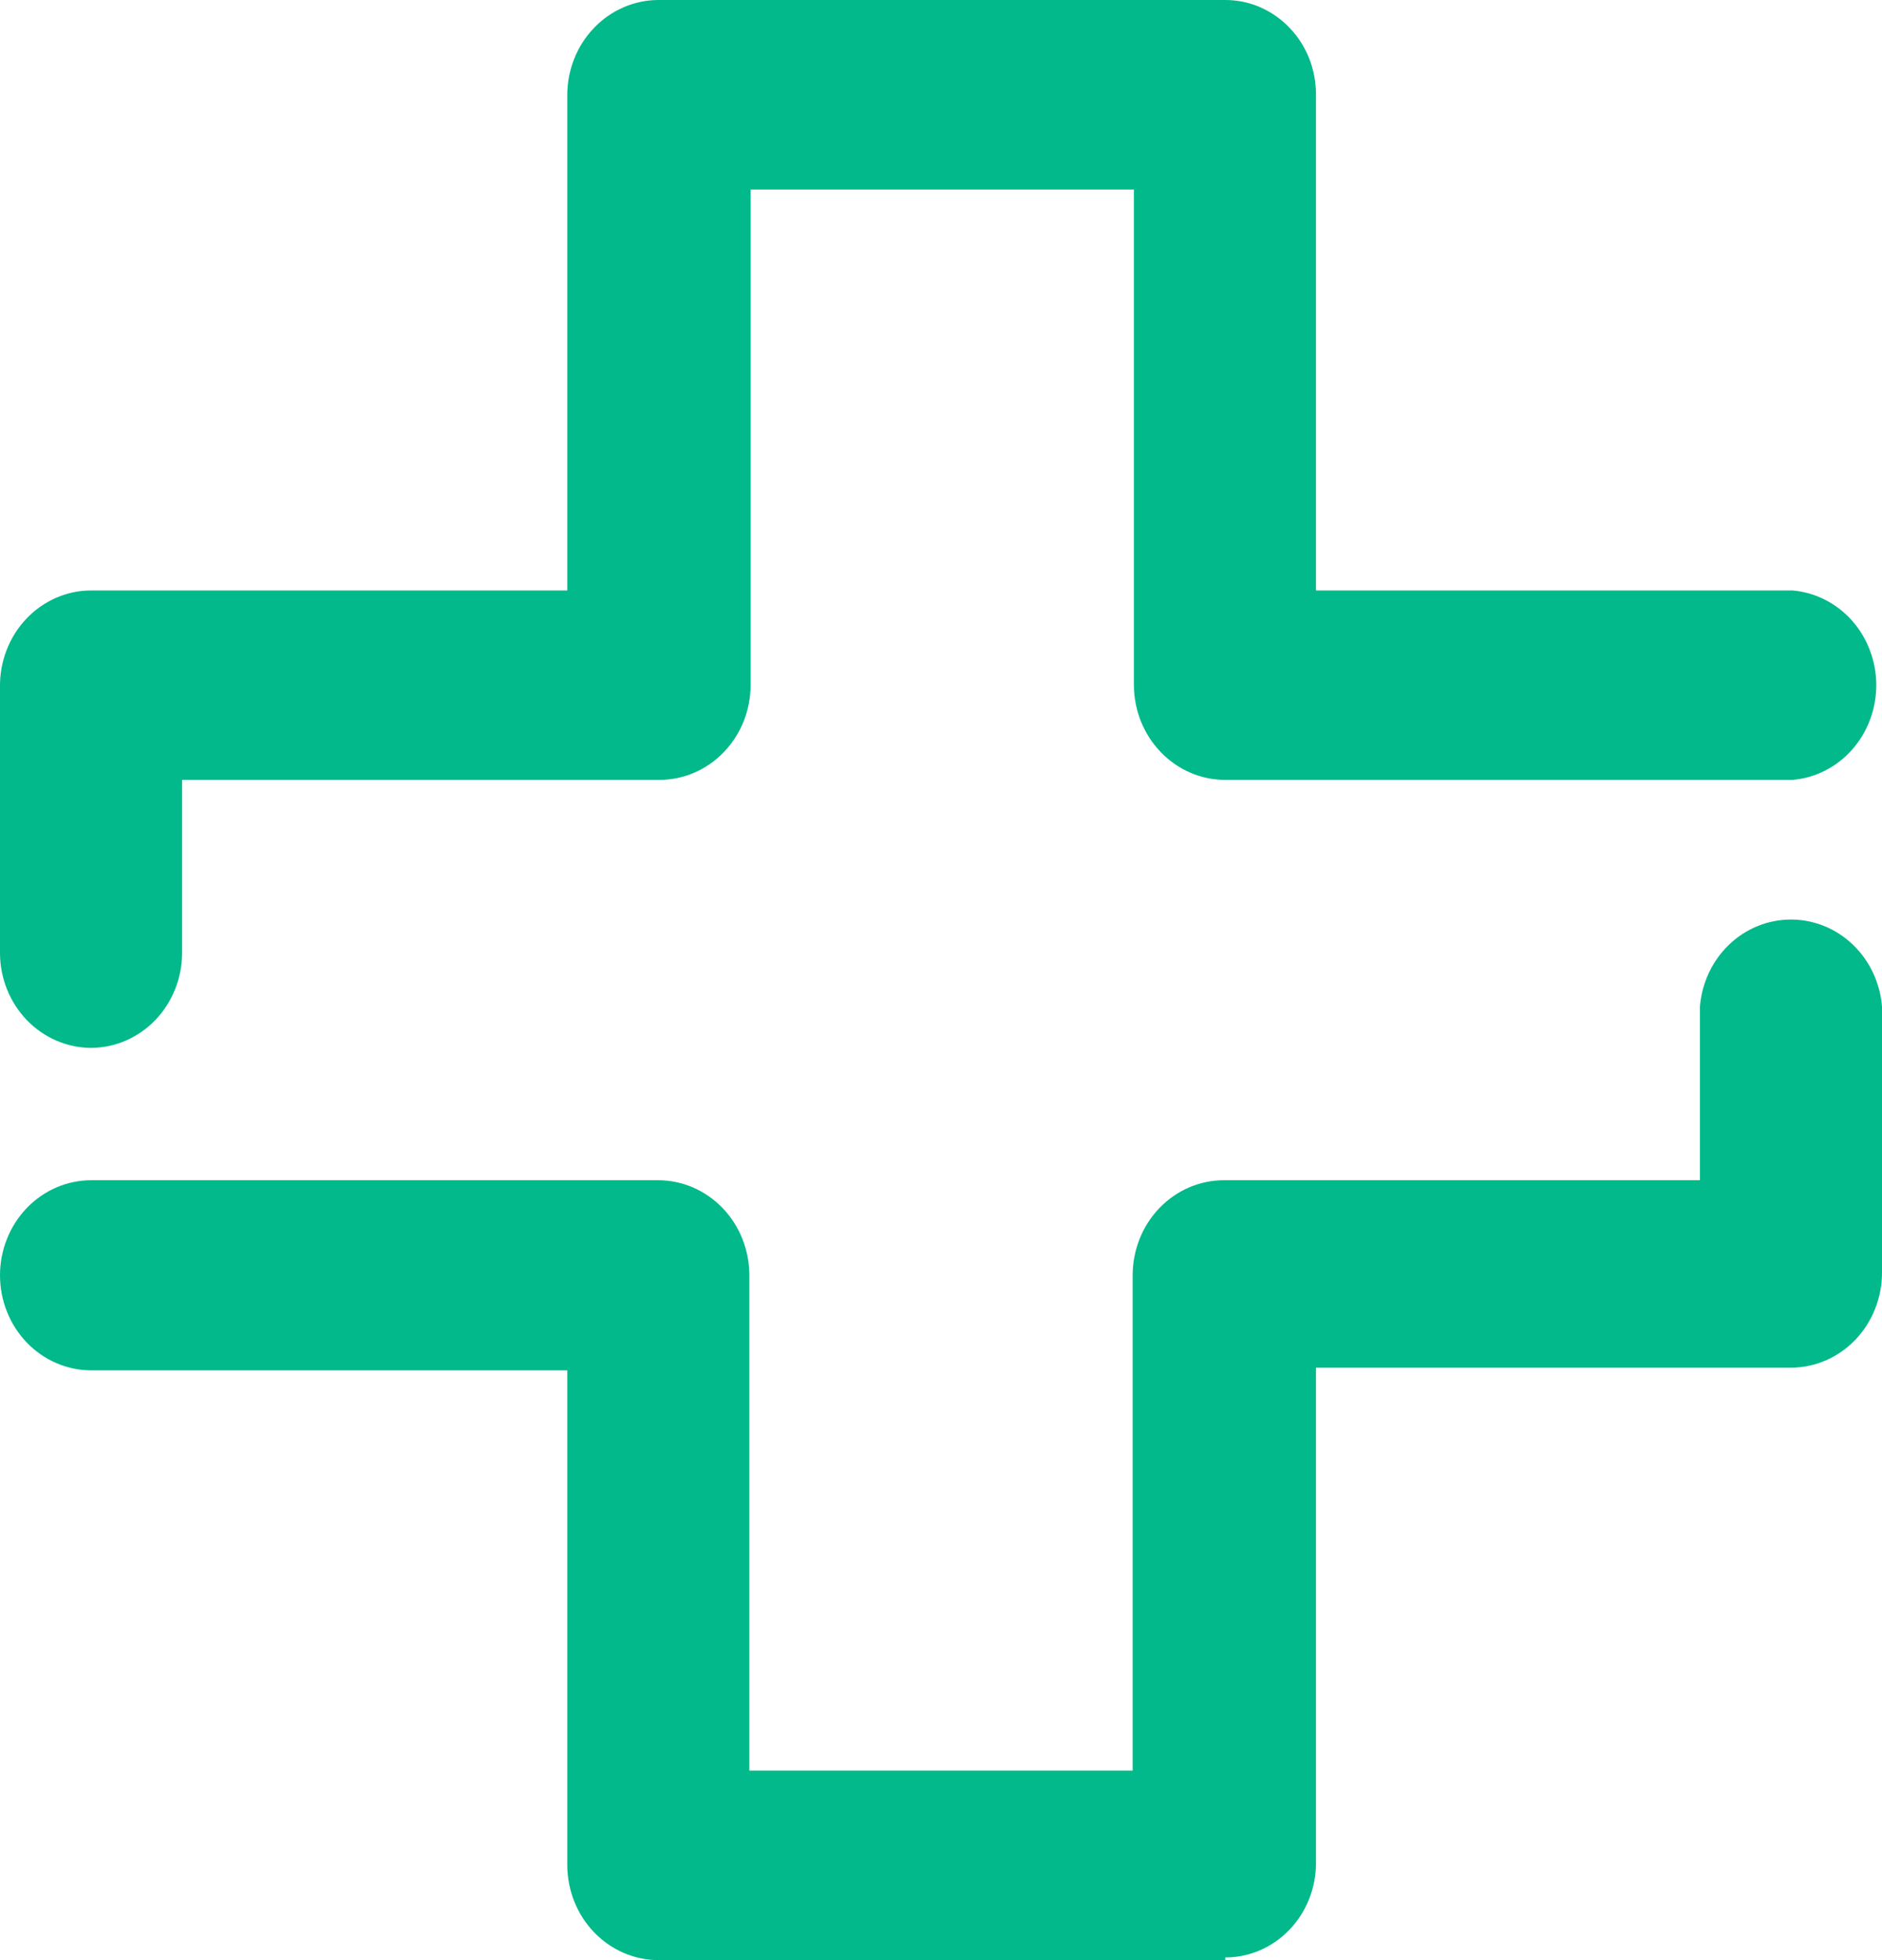 <svg width="24" height="25" viewBox="0 0 24 25" fill="none" xmlns="http://www.w3.org/2000/svg">
<path d="M1.165 13.365C0.858 13.365 0.563 13.238 0.344 13.013C0.126 12.787 0.002 12.481 0 12.161V8.769C-0.003 8.607 0.025 8.447 0.082 8.297C0.139 8.147 0.224 8.01 0.333 7.895C0.441 7.779 0.571 7.688 0.714 7.625C0.857 7.563 1.01 7.53 1.165 7.531H7.234V1.213C7.234 0.893 7.356 0.585 7.573 0.358C7.789 0.131 8.084 0.002 8.391 3.70262e-10H15.625C15.778 -3.93875e-06 15.929 0.031 16.07 0.092C16.211 0.154 16.339 0.243 16.446 0.356C16.554 0.468 16.639 0.602 16.697 0.749C16.754 0.896 16.783 1.054 16.782 1.213V7.531H22.86C23.151 7.556 23.422 7.694 23.62 7.918C23.817 8.142 23.927 8.435 23.927 8.739C23.927 9.043 23.817 9.336 23.62 9.56C23.422 9.784 23.151 9.922 22.86 9.947H15.625C15.316 9.947 15.02 9.82 14.802 9.592C14.583 9.365 14.46 9.056 14.46 8.735V2.417H9.572V8.735C9.572 8.894 9.542 9.052 9.484 9.199C9.425 9.346 9.339 9.48 9.231 9.592C9.123 9.705 8.995 9.794 8.853 9.855C8.712 9.916 8.56 9.947 8.408 9.947H2.322V12.161C2.32 12.479 2.197 12.784 1.981 13.01C1.764 13.235 1.471 13.363 1.165 13.365Z" fill="#01B98A"/>
<path d="M15.625 25H8.391C8.085 24.998 7.792 24.87 7.576 24.645C7.359 24.419 7.237 24.114 7.234 23.796V17.478H1.165C0.856 17.478 0.56 17.35 0.341 17.123C0.123 16.895 0 16.587 0 16.265C0 15.944 0.123 15.635 0.341 15.408C0.56 15.18 0.856 15.053 1.165 15.053H8.391C8.7 15.053 8.996 15.18 9.215 15.408C9.433 15.635 9.556 15.944 9.556 16.265V22.583H14.444V16.265C14.444 15.944 14.567 15.635 14.785 15.408C15.004 15.18 15.3 15.053 15.609 15.053H21.678V12.839C21.703 12.536 21.835 12.254 22.05 12.048C22.265 11.842 22.547 11.728 22.839 11.728C23.131 11.728 23.413 11.842 23.628 12.048C23.843 12.254 23.976 12.536 24 12.839V16.231C24 16.552 23.878 16.859 23.662 17.086C23.445 17.313 23.151 17.442 22.843 17.444H16.782V23.762C16.782 24.081 16.66 24.387 16.443 24.613C16.226 24.839 15.932 24.966 15.625 24.966" fill="#01B98A"/>
</svg>

